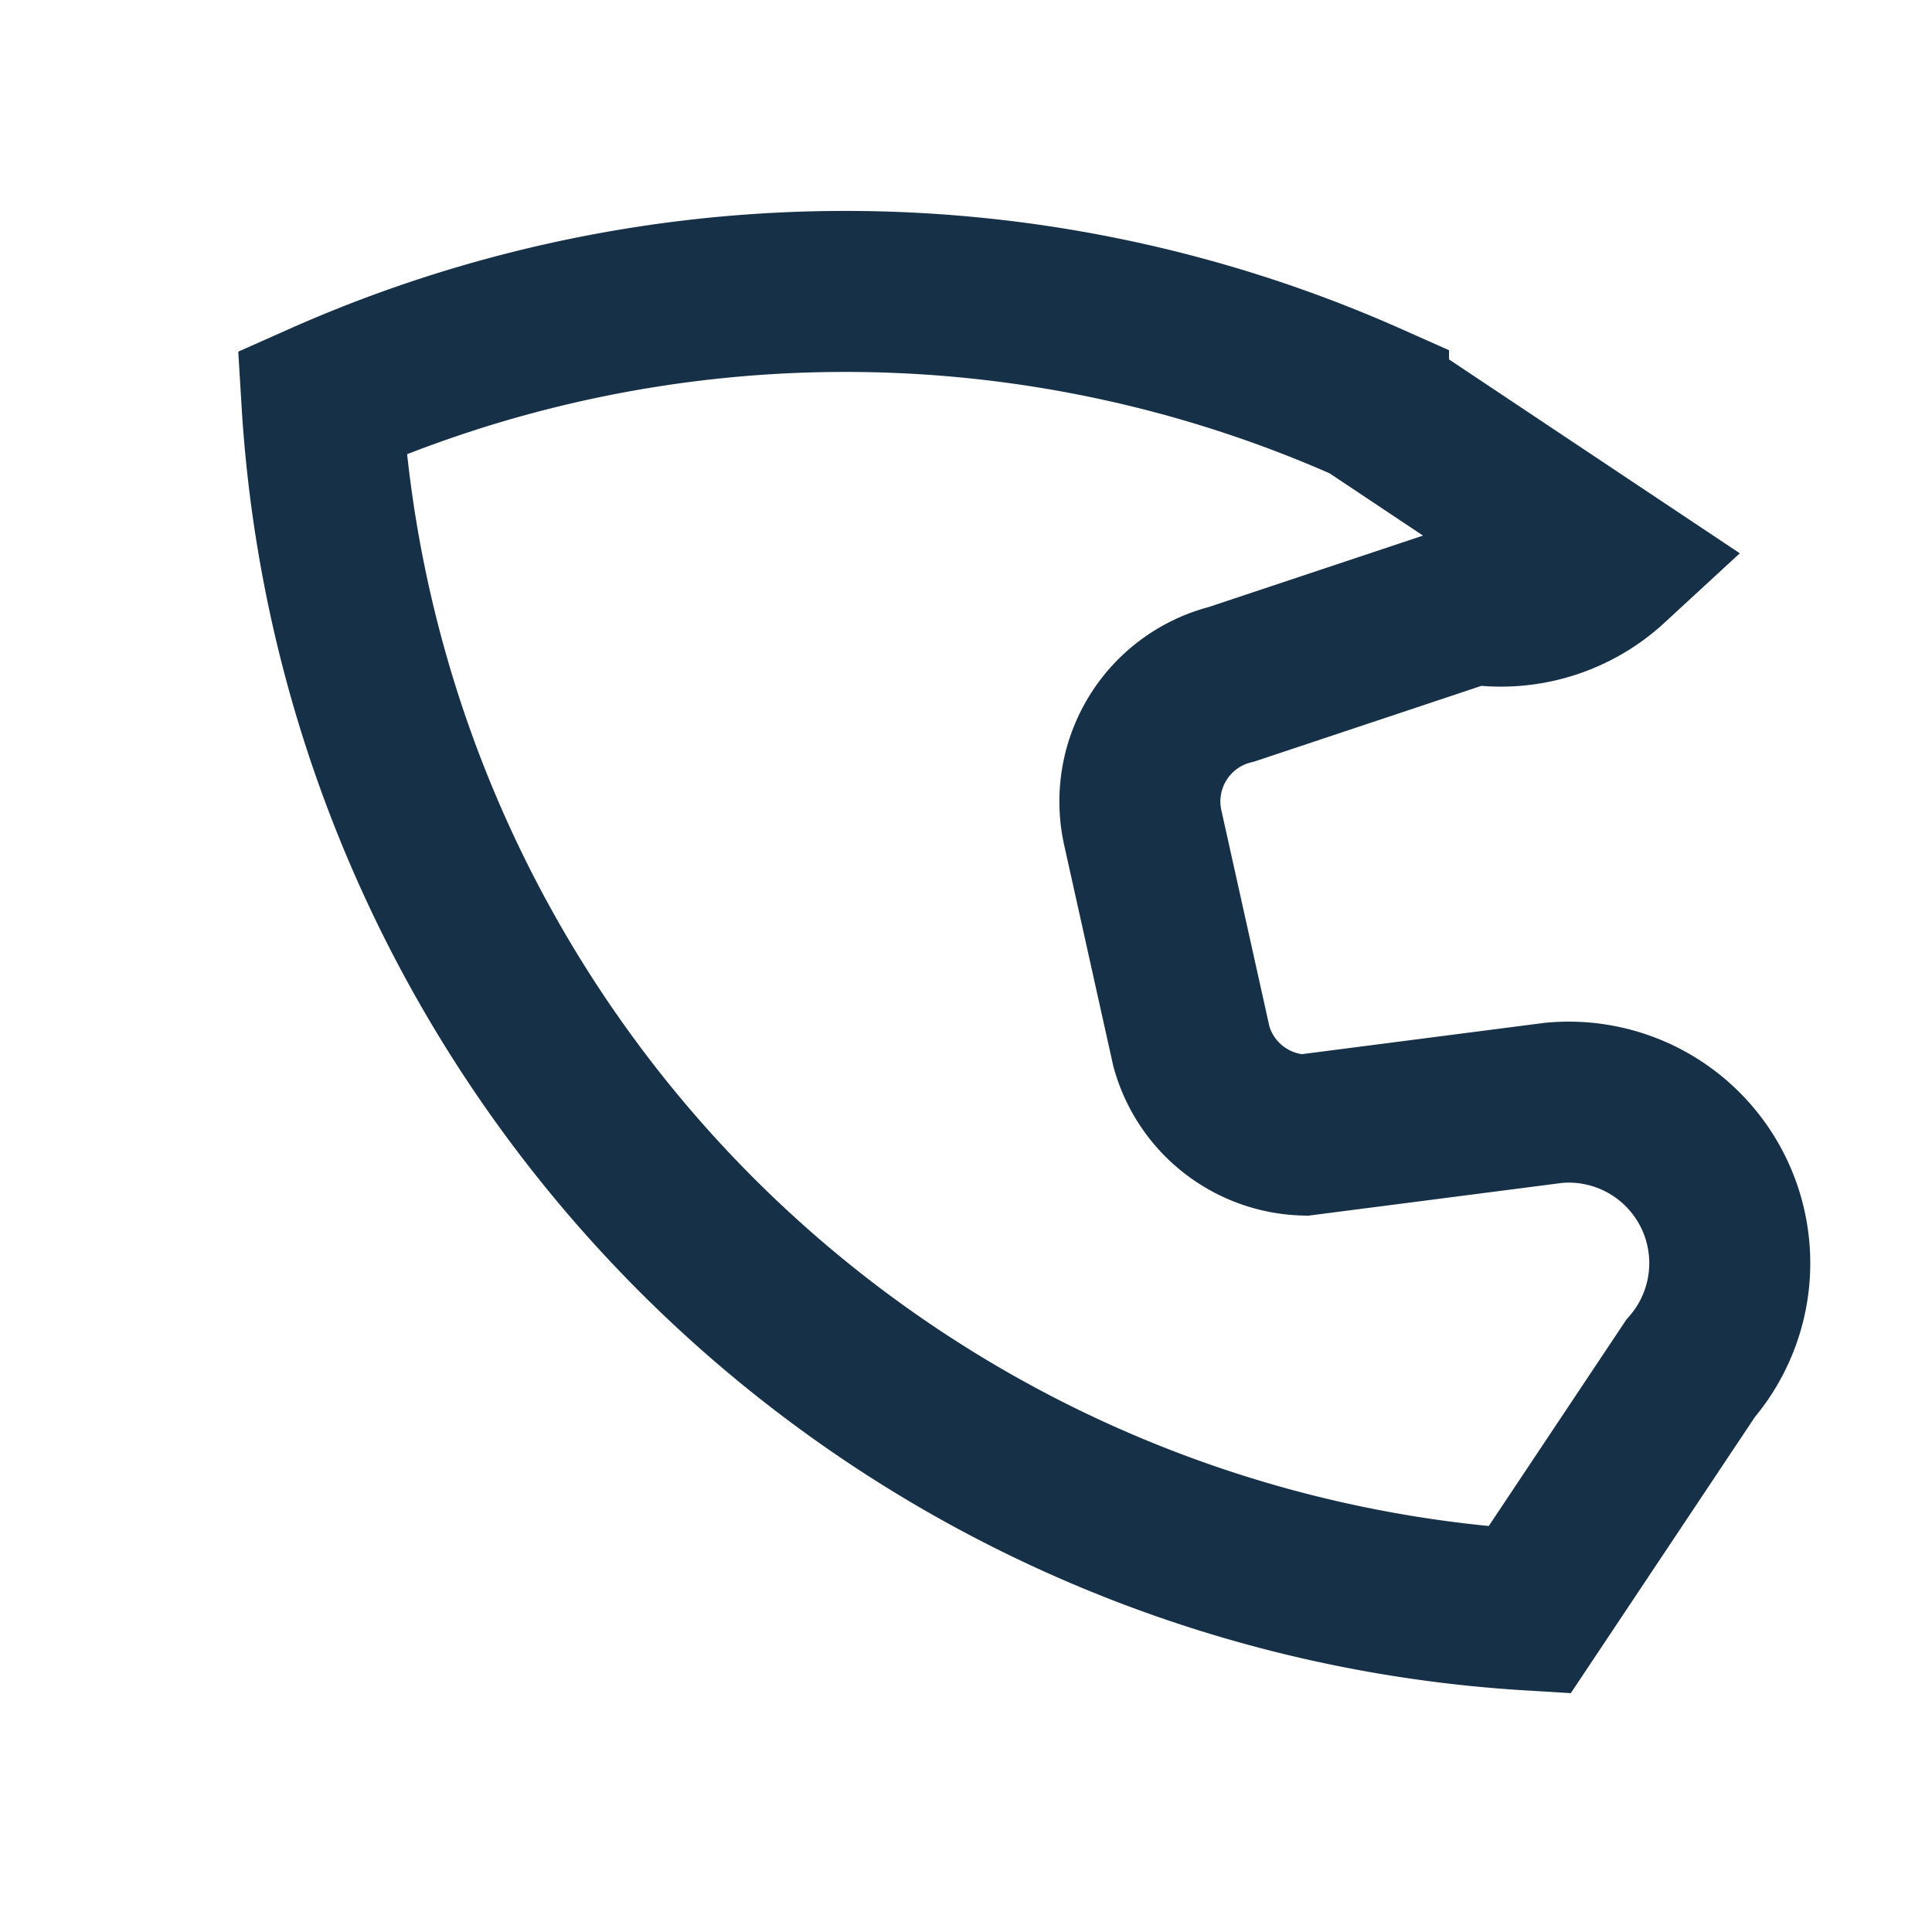 <?xml version="1.0" encoding="UTF-8"?>
<svg xmlns="http://www.w3.org/2000/svg" width="24" height="24" viewBox="0 0 24 24"><path d="M4 5a16 16 0 0 0 15 15l2-3a2 2 0 0 0-1.7-3.3l-3.1.4a1.5 1.5 0 0 1-1.4-1.1l-.6-2.7a1.5 1.5 0 0 1 1.1-1.8l3-1A2 2 0 0 0 20 7l-3-2A16 16 0 0 0 4 5z" fill="none" stroke="#163047" stroke-width="2"/></svg>